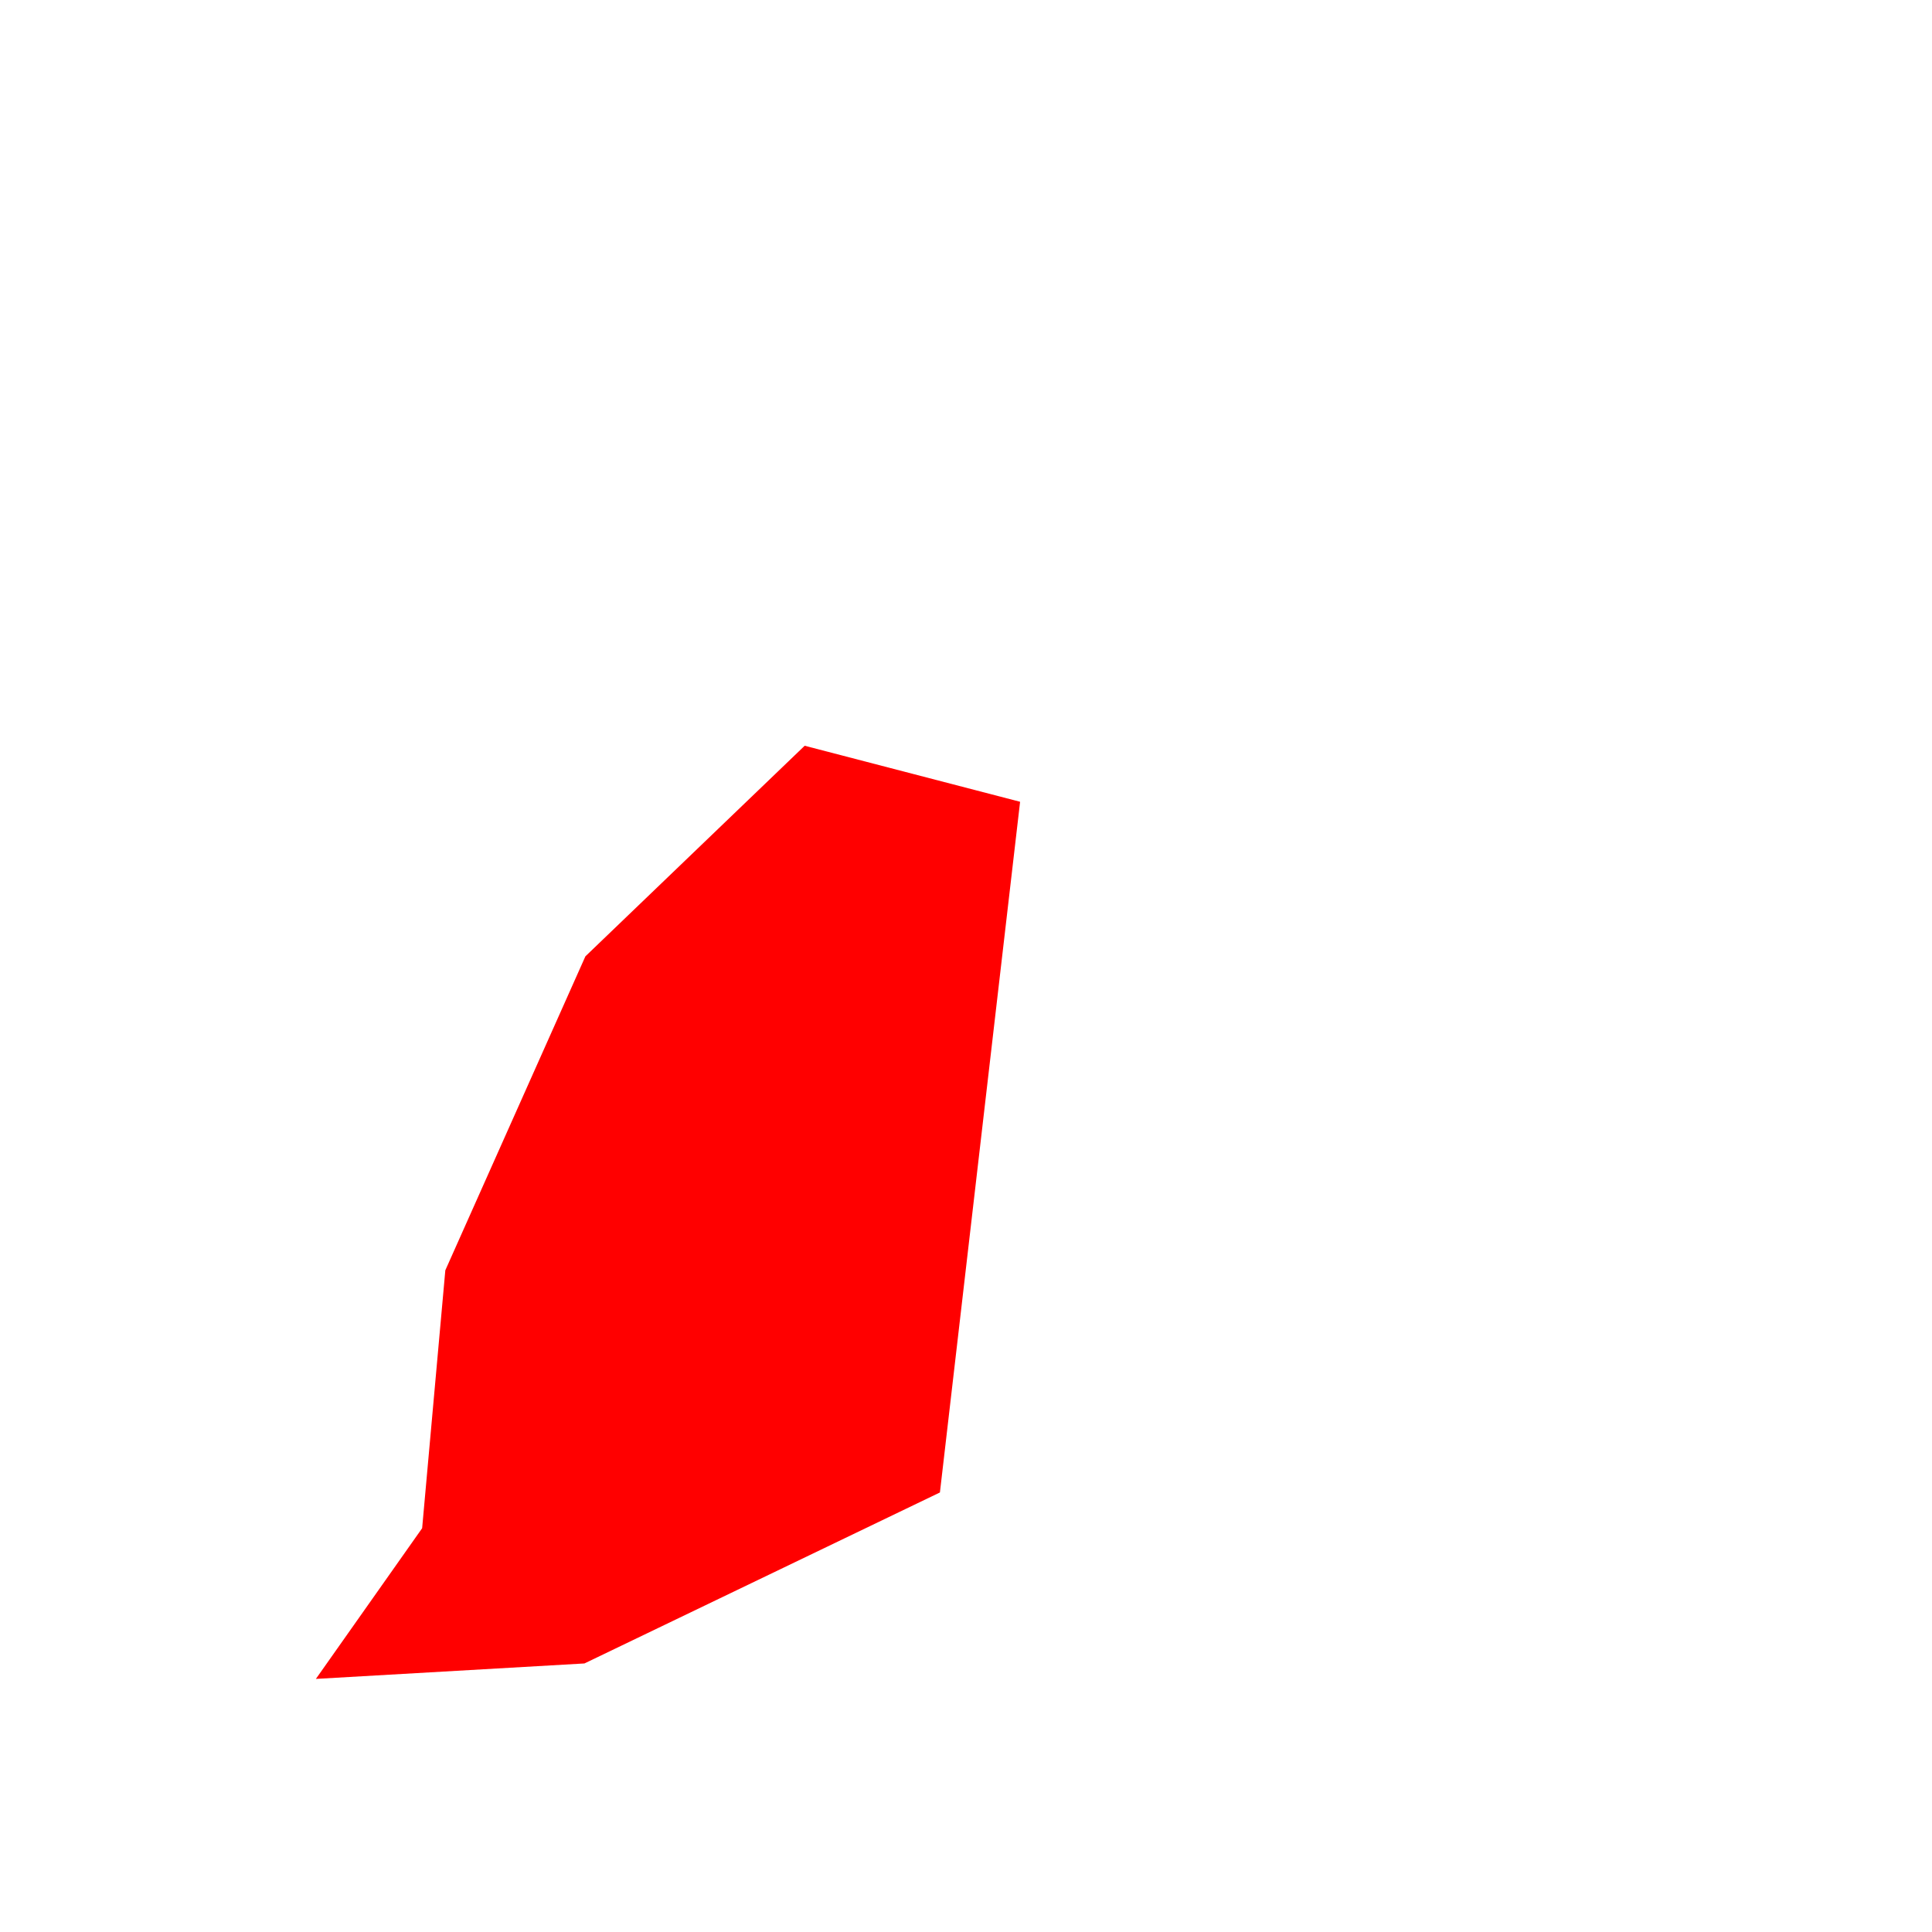 <svg width="2" height="2" viewBox="0 0 2 2" fill="none" xmlns="http://www.w3.org/2000/svg">
<path d="M0.605 1.722L0.327 1.738L0.437 1.582L0.461 1.315L0.606 0.99L0.833 0.772L1.056 0.83L0.973 1.545L0.605 1.722Z" fill="#FF0000"/>
</svg>
